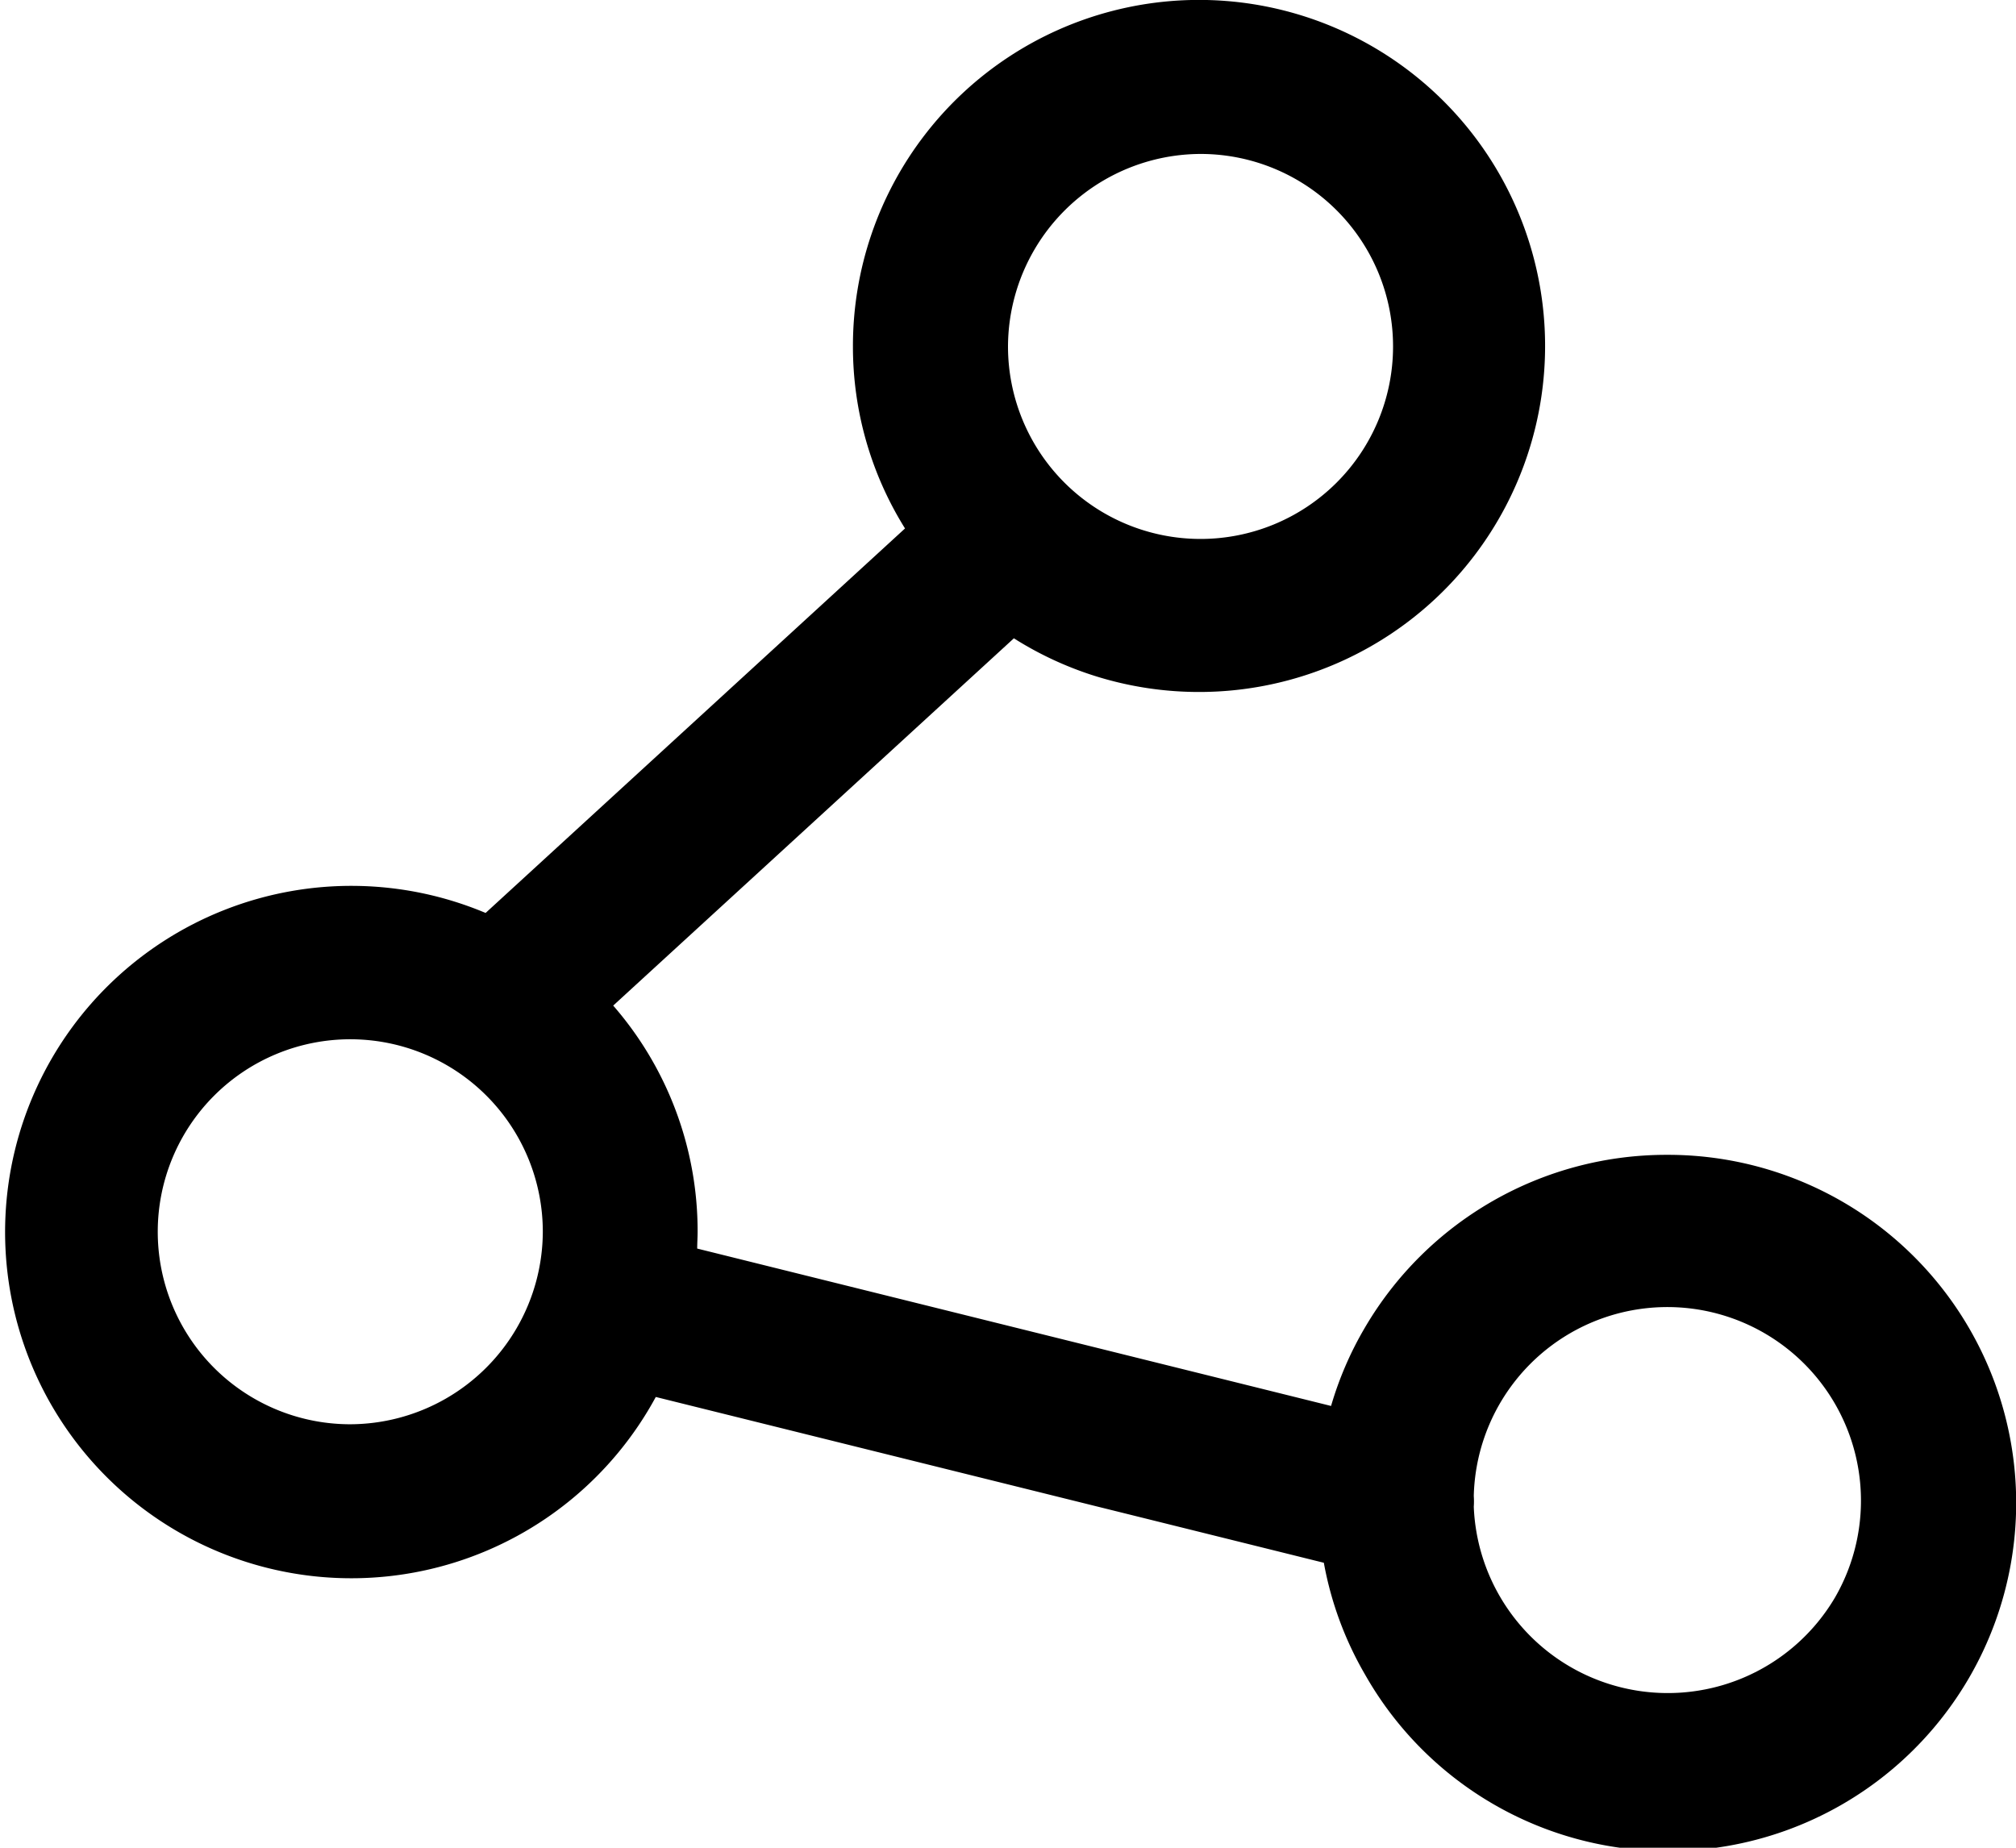<svg xmlns="http://www.w3.org/2000/svg" width="24" height="22" viewBox="0 0 24 22">
  <defs>
    <style>
      .cls-1 {
        fill-rule: evenodd;
      }
    </style>
  </defs>
  <path id="形状_1" data-name="形状 1" class="cls-1" d="M67.846,62.75a4.159,4.159,0,0,0-3.6,2.062,4.1,4.1,0,0,0-.4.928L56.3,63.866c0-.066.005-0.133,0.005-0.2A4.092,4.092,0,0,0,55.3,60.973L60.07,56.6a4.12,4.12,0,1,0-1.916-3.476,4.085,4.085,0,0,0,.62,2.168L53.781,59.87a4.122,4.122,0,1,0,2.026,5.763l7.953,1.974a4.1,4.1,0,0,0,.49,1.33A4.145,4.145,0,1,0,67.846,62.75ZM62.308,50.833A2.292,2.292,0,1,1,60,53.125,2.3,2.3,0,0,1,62.308,50.833ZM52.154,65.958a2.292,2.292,0,1,1,2.308-2.292A2.3,2.3,0,0,1,52.154,65.958Zm17.691,2.063a2.311,2.311,0,0,1-4.3-1.081,0.9,0.9,0,0,0,0-.128A2.305,2.305,0,1,1,69.845,68.021Z" transform="translate(-48 -49)"/>
</svg>
